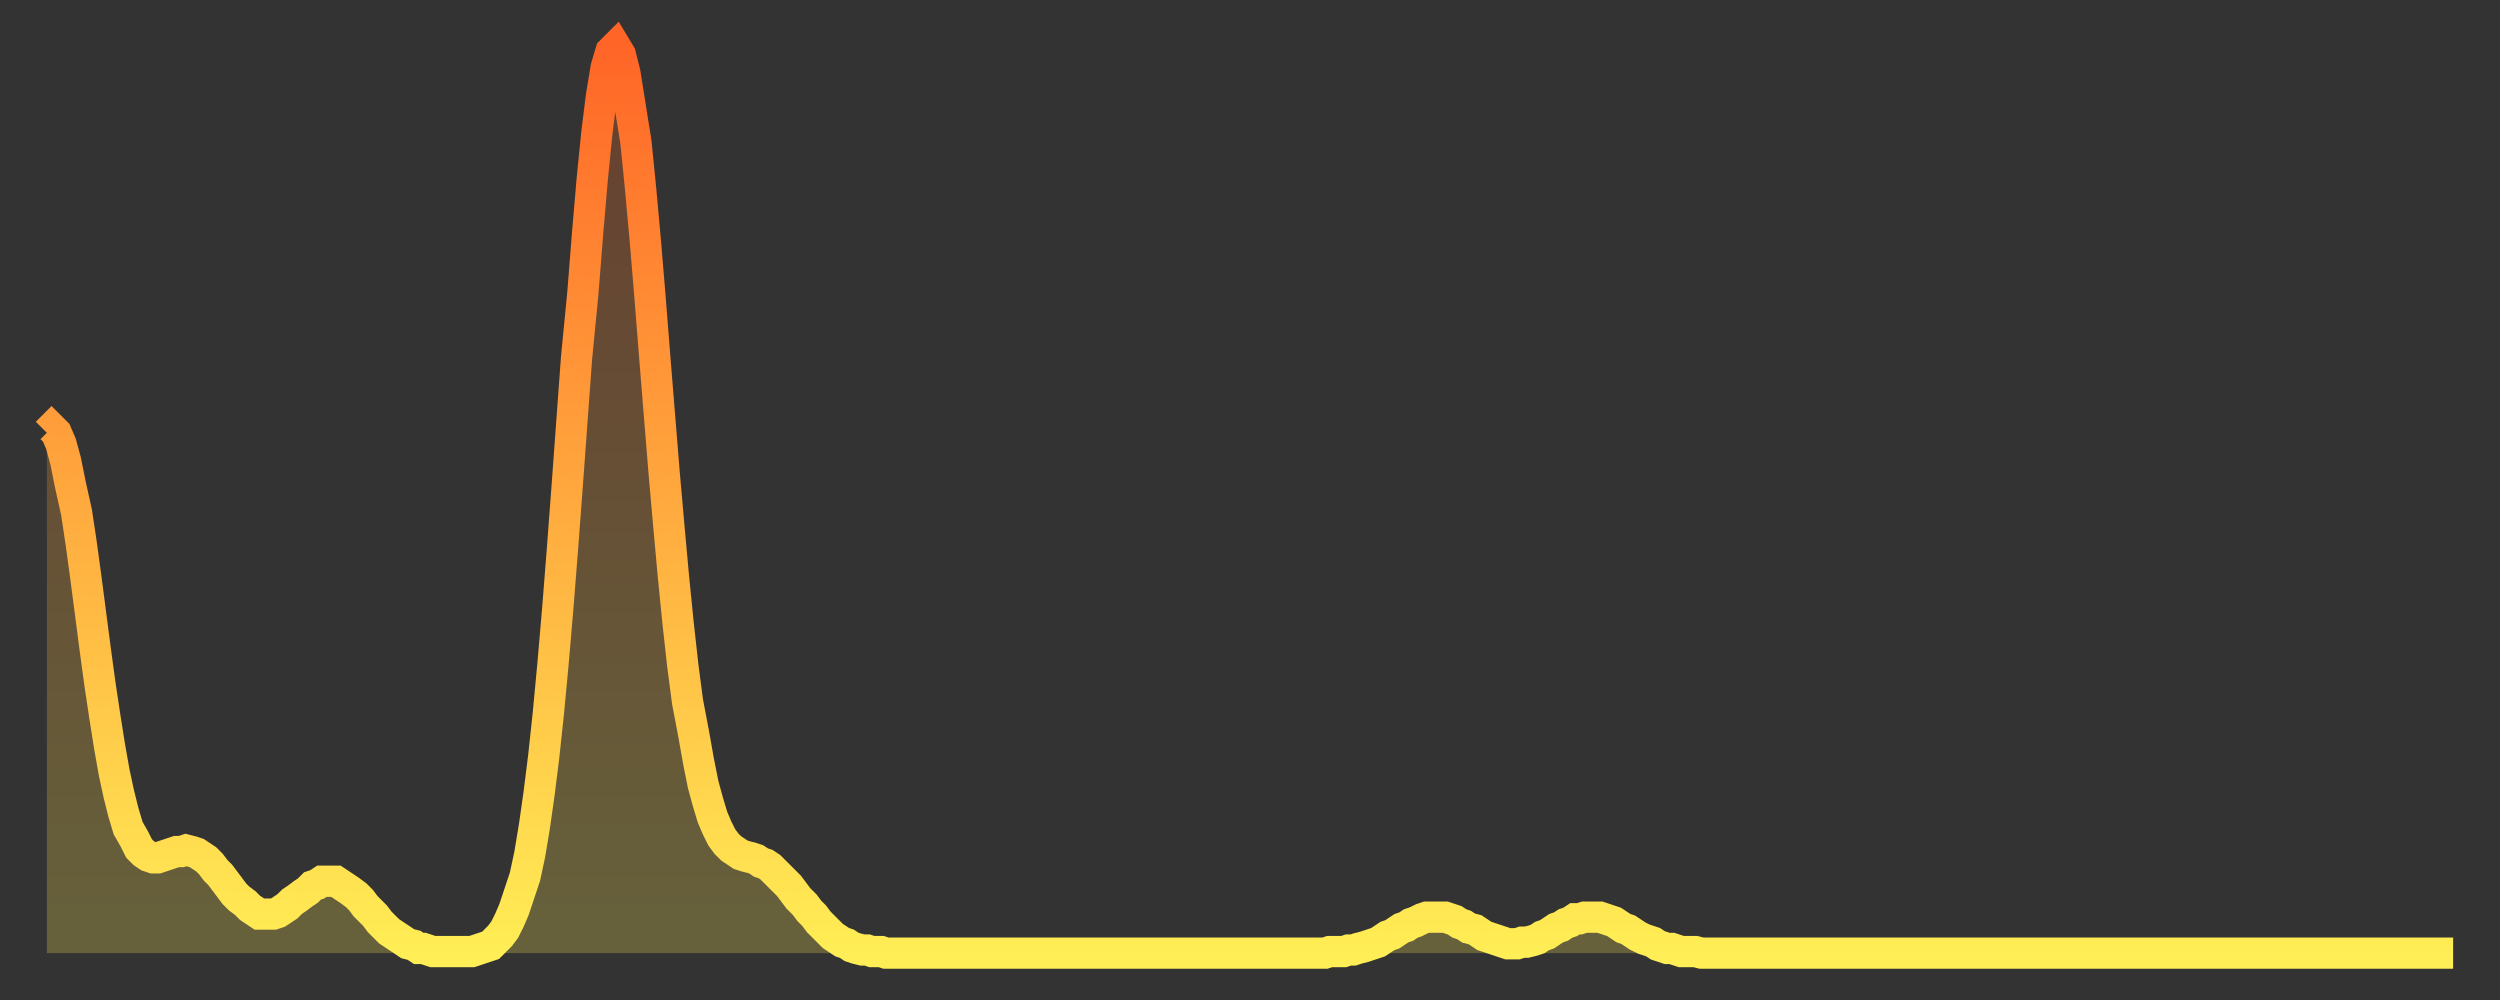 <?xml version="1.0" encoding="utf-8" ?>
<svg baseProfile="full" height="64" version="1.1" width="160" xmlns="http://www.w3.org/2000/svg" xmlns:ev="http://www.w3.org/2001/xml-events" xmlns:xlink="http://www.w3.org/1999/xlink"><rect width="100%" height="100%" fill="#333333" stroke="none"/><defs><linearGradient id="id33486" x1="0" x2="0" y1="0" y2="1"><stop offset="0%" stop-color="#ff6527" /><stop offset="50%" stop-color="#ffa93e" /><stop offset="100%" stop-color="#ffee55" /></linearGradient></defs><g transform="translate(3,3)"><g><path d="M 0.0 24.7 0.3 24.4 0.6 24.7 0.9 25.4 1.2 26.5 1.5 28.0 1.9 29.8 2.2 31.8 2.5 34.0 2.8 36.3 3.1 38.6 3.4 40.8 3.7 42.8 4.0 44.7 4.3 46.4 4.6 47.8 4.9 49.0 5.2 50.0 5.6 50.7 5.9 51.3 6.2 51.6 6.5 51.8 6.8 51.9 7.1 51.9 7.4 51.8 7.7 51.7 8.0 51.6 8.3 51.5 8.6 51.5 8.9 51.4 9.3 51.5 9.6 51.6 9.9 51.8 10.2 52.0 10.5 52.3 10.8 52.7 11.1 53.0 11.4 53.4 11.7 53.8 12.0 54.2 12.3 54.5 12.7 54.8 13.0 55.1 13.3 55.3 13.6 55.5 13.9 55.5 14.2 55.5 14.5 55.5 14.8 55.4 15.1 55.2 15.4 55.0 15.7 54.7 16.0 54.5 16.4 54.2 16.7 54.0 17.0 53.7 17.3 53.6 17.6 53.4 17.9 53.4 18.2 53.4 18.5 53.4 18.8 53.6 19.1 53.8 19.4 54.0 19.8 54.3 20.1 54.6 20.4 55.0 20.7 55.3 21.0 55.6 21.3 56.0 21.6 56.3 21.9 56.6 22.2 56.8 22.5 57.0 22.8 57.2 23.1 57.4 23.5 57.5 23.8 57.7 24.1 57.7 24.4 57.8 24.7 57.9 25.0 57.9 25.3 57.9 25.6 57.9 25.9 57.9 26.2 57.9 26.5 57.9 26.8 57.9 27.2 57.9 27.5 57.8 27.8 57.7 28.1 57.6 28.4 57.5 28.7 57.2 29.0 56.9 29.3 56.5 29.6 55.9 29.9 55.2 30.2 54.3 30.6 53.1 30.9 51.7 31.2 49.9 31.5 47.8 31.8 45.4 32.1 42.6 32.4 39.4 32.7 35.9 33.0 32.1 33.3 28.1 33.6 24.0 33.9 19.9 34.3 15.8 34.6 12.0 34.9 8.5 35.2 5.5 35.5 3.1 35.8 1.3 36.1 0.3 36.4 0.0 36.7 0.5 37.0 1.7 37.3 3.6 37.7 6.1 38.0 9.1 38.3 12.4 38.6 16.0 38.9 19.8 39.2 23.5 39.5 27.2 39.8 30.6 40.1 33.9 40.4 36.9 40.7 39.6 41.0 41.9 41.4 44.0 41.7 45.7 42.0 47.2 42.3 48.3 42.6 49.3 42.9 50.0 43.2 50.6 43.5 51.0 43.8 51.3 44.1 51.5 44.4 51.7 44.7 51.8 45.1 51.9 45.4 52.0 45.7 52.2 46.0 52.3 46.3 52.5 46.6 52.8 46.9 53.1 47.2 53.4 47.5 53.7 47.8 54.1 48.1 54.5 48.5 54.9 48.8 55.3 49.1 55.6 49.4 56.0 49.7 56.3 50.0 56.6 50.3 56.9 50.6 57.1 50.9 57.3 51.2 57.4 51.5 57.6 51.8 57.7 52.2 57.8 52.5 57.8 52.8 57.9 53.1 57.9 53.4 57.9 53.7 58.0 54.0 58.0 54.3 58.0 54.6 58.0 54.9 58.0 55.2 58.0 55.6 58.0 55.9 58.0 56.2 58.0 56.5 58.0 56.8 58.0 57.1 58.0 57.4 58.0 57.7 58.0 58.0 58.0 58.3 58.0 58.6 58.0 58.9 58.0 59.3 58.0 59.6 58.0 59.9 58.0 60.2 58.0 60.5 58.0 60.8 58.0 61.1 58.0 61.4 58.0 61.7 58.0 62.0 58.0 62.3 58.0 62.6 58.0 63.0 58.0 63.3 58.0 63.6 58.0 63.9 58.0 64.2 58.0 64.5 58.0 64.8 58.0 65.1 58.0 65.4 58.0 65.7 58.0 66.0 58.0 66.4 58.0 66.7 58.0 67.0 58.0 67.3 58.0 67.6 58.0 67.9 58.0 68.2 58.0 68.5 58.0 68.8 58.0 69.1 58.0 69.4 58.0 69.7 58.0 70.1 58.0 70.4 58.0 70.7 58.0 71.0 58.0 71.3 58.0 71.6 58.0 71.9 58.0 72.2 58.0 72.5 58.0 72.8 58.0 73.1 58.0 73.5 58.0 73.8 58.0 74.1 58.0 74.4 58.0 74.7 58.0 75.0 58.0 75.3 58.0 75.6 58.0 75.9 58.0 76.2 58.0 76.5 58.0 76.8 58.0 77.2 58.0 77.5 58.0 77.8 58.0 78.1 58.0 78.4 58.0 78.7 58.0 79.0 58.0 79.3 58.0 79.6 58.0 79.9 58.0 80.2 58.0 80.5 58.0 80.9 58.0 81.2 58.0 81.5 58.0 81.8 58.0 82.1 57.9 82.4 57.9 82.7 57.9 83.0 57.9 83.3 57.8 83.6 57.8 83.9 57.7 84.3 57.6 84.6 57.5 84.9 57.4 85.2 57.3 85.5 57.1 85.8 56.9 86.1 56.8 86.4 56.6 86.7 56.4 87.0 56.3 87.3 56.1 87.6 56.0 88.0 55.8 88.3 55.7 88.6 55.7 88.9 55.7 89.2 55.7 89.5 55.7 89.8 55.8 90.1 55.9 90.4 56.1 90.7 56.2 91.0 56.4 91.4 56.5 91.7 56.7 92.0 56.9 92.3 57.0 92.6 57.1 92.9 57.2 93.2 57.3 93.5 57.4 93.8 57.4 94.1 57.4 94.4 57.3 94.7 57.3 95.1 57.2 95.4 57.1 95.7 56.9 96.0 56.8 96.3 56.6 96.6 56.4 96.9 56.3 97.2 56.1 97.5 56.0 97.8 55.8 98.1 55.8 98.4 55.7 98.8 55.7 99.1 55.7 99.4 55.7 99.7 55.8 100.0 55.9 100.3 56.0 100.6 56.2 100.9 56.4 101.2 56.5 101.5 56.7 101.8 56.9 102.2 57.1 102.5 57.2 102.8 57.3 103.1 57.5 103.4 57.6 103.7 57.7 104.0 57.7 104.3 57.8 104.6 57.9 104.9 57.9 105.2 57.9 105.5 57.9 105.9 58.0 106.2 58.0 106.5 58.0 106.8 58.0 107.1 58.0 107.4 58.0 107.7 58.0 108.0 58.0 108.3 58.0 108.6 58.0 108.9 58.0 109.3 58.0 109.6 58.0 109.9 58.0 110.2 58.0 110.5 58.0 110.8 58.0 111.1 58.0 111.4 58.0 111.7 58.0 112.0 58.0 112.3 58.0 112.6 58.0 113.0 58.0 113.3 58.0 113.6 58.0 113.9 58.0 114.2 58.0 114.5 58.0 114.8 58.0 115.1 58.0 115.4 58.0 115.7 58.0 116.0 58.0 116.3 58.0 116.7 58.0 117.0 58.0 117.3 58.0 117.6 58.0 117.9 58.0 118.2 58.0 118.5 58.0 118.8 58.0 119.1 58.0 119.4 58.0 119.7 58.0 120.1 58.0 120.4 58.0 120.7 58.0 121.0 58.0 121.3 58.0 121.6 58.0 121.9 58.0 122.2 58.0 122.5 58.0 122.8 58.0 123.1 58.0 123.4 58.0 123.8 58.0 124.1 58.0 124.4 58.0 124.7 58.0 125.0 58.0 125.3 58.0 125.6 58.0 125.9 58.0 126.2 58.0 126.5 58.0 126.8 58.0 127.2 58.0 127.5 58.0 127.8 58.0 128.1 58.0 128.4 58.0 128.7 58.0 129.0 58.0 129.3 58.0 129.6 58.0 129.9 58.0 130.2 58.0 130.5 58.0 130.9 58.0 131.2 58.0 131.5 58.0 131.8 58.0 132.1 58.0 132.4 58.0 132.7 58.0 133.0 58.0 133.3 58.0 133.6 58.0 133.9 58.0 134.2 58.0 134.6 58.0 134.9 58.0 135.2 58.0 135.5 58.0 135.8 58.0 136.1 58.0 136.4 58.0 136.7 58.0 137.0 58.0 137.3 58.0 137.6 58.0 138.0 58.0 138.3 58.0 138.6 58.0 138.9 58.0 139.2 58.0 139.5 58.0 139.8 58.0 140.1 58.0 140.4 58.0 140.7 58.0 141.0 58.0 141.3 58.0 141.7 58.0 142.0 58.0 142.3 58.0 142.6 58.0 142.9 58.0 143.2 58.0 143.5 58.0 143.8 58.0 144.1 58.0 144.4 58.0 144.7 58.0 145.1 58.0 145.4 58.0 145.7 58.0 146.0 58.0 146.3 58.0 146.6 58.0 146.9 58.0 147.2 58.0 147.5 58.0 147.8 58.0 148.1 58.0 148.4 58.0 148.8 58.0 149.1 58.0 149.4 58.0 149.7 58.0 150.0 58.0 150.3 58.0 150.6 58.0 150.9 58.0 151.2 58.0 151.5 58.0 151.8 58.0 152.1 58.0 152.5 58.0 152.8 58.0 153.1 58.0 153.4 58.0 153.7 58.0 154.0 58.0" fill="none" id="graph-curve" opacity="1" stroke="url(#id33486)" stroke-width="2" /><path d="M 0 58 L 0.0 24.7 0.3 24.4 0.6 24.7 0.9 25.4 1.2 26.5 1.5 28.0 1.9 29.8 2.2 31.8 2.5 34.0 2.8 36.3 3.1 38.6 3.4 40.8 3.7 42.8 4.0 44.7 4.3 46.4 4.6 47.8 4.9 49.0 5.2 50.0 5.6 50.7 5.9 51.3 6.2 51.6 6.5 51.8 6.8 51.9 7.1 51.9 7.4 51.8 7.7 51.7 8.0 51.6 8.3 51.5 8.6 51.5 8.9 51.4 9.3 51.5 9.6 51.6 9.9 51.8 10.2 52.0 10.5 52.3 10.8 52.7 11.1 53.0 11.4 53.4 11.7 53.8 12.0 54.2 12.3 54.5 12.7 54.8 13.0 55.1 13.3 55.3 13.6 55.5 13.9 55.5 14.2 55.5 14.5 55.5 14.8 55.4 15.1 55.2 15.4 55.0 15.7 54.7 16.0 54.5 16.4 54.2 16.7 54.0 17.0 53.7 17.3 53.6 17.6 53.4 17.9 53.4 18.2 53.4 18.5 53.4 18.8 53.6 19.1 53.8 19.4 54.0 19.8 54.3 20.1 54.6 20.4 55.0 20.7 55.3 21.0 55.6 21.3 56.0 21.6 56.3 21.9 56.6 22.2 56.8 22.5 57.0 22.8 57.2 23.1 57.4 23.5 57.5 23.8 57.7 24.1 57.7 24.4 57.8 24.7 57.9 25.0 57.9 25.3 57.9 25.6 57.9 25.9 57.9 26.2 57.9 26.5 57.9 26.8 57.9 27.2 57.9 27.5 57.8 27.8 57.7 28.1 57.6 28.4 57.5 28.7 57.2 29.0 56.9 29.3 56.5 29.6 55.9 29.9 55.2 30.2 54.3 30.6 53.1 30.9 51.7 31.2 49.9 31.5 47.8 31.8 45.4 32.1 42.6 32.4 39.4 32.7 35.9 33.0 32.1 33.3 28.1 33.6 24.0 33.9 19.9 34.3 15.8 34.6 12.0 34.9 8.5 35.2 5.5 35.5 3.1 35.8 1.3 36.1 0.3 36.4 0.0 36.7 0.5 37.0 1.7 37.3 3.6 37.7 6.1 38.0 9.1 38.3 12.4 38.6 16.0 38.9 19.8 39.2 23.5 39.5 27.2 39.8 30.6 40.1 33.9 40.4 36.9 40.7 39.6 41.0 41.9 41.4 44.0 41.7 45.7 42.0 47.2 42.3 48.3 42.6 49.3 42.9 50.0 43.2 50.6 43.5 51.0 43.8 51.3 44.1 51.5 44.4 51.7 44.7 51.8 45.1 51.9 45.4 52.0 45.7 52.2 46.0 52.3 46.3 52.5 46.6 52.8 46.9 53.1 47.2 53.4 47.5 53.7 47.8 54.1 48.1 54.5 48.5 54.9 48.8 55.3 49.1 55.6 49.4 56.0 49.7 56.3 50.0 56.6 50.3 56.9 50.6 57.1 50.9 57.3 51.2 57.4 51.5 57.6 51.8 57.7 52.2 57.8 52.5 57.8 52.8 57.9 53.1 57.9 53.4 57.9 53.7 58.0 54.0 58.0 54.3 58.0 54.6 58.0 54.9 58.0 55.2 58.0 55.6 58.0 55.9 58.0 56.2 58.0 56.5 58.0 56.8 58.0 57.1 58.0 57.4 58.0 57.7 58.0 58.0 58.0 58.3 58.0 58.6 58.0 58.9 58.0 59.3 58.0 59.6 58.0 59.9 58.0 60.2 58.0 60.5 58.0 60.8 58.0 61.1 58.0 61.4 58.0 61.7 58.0 62.0 58.0 62.3 58.0 62.6 58.0 63.0 58.0 63.3 58.0 63.6 58.0 63.9 58.0 64.2 58.0 64.5 58.0 64.8 58.0 65.1 58.0 65.4 58.0 65.7 58.0 66.0 58.0 66.4 58.0 66.7 58.0 67.0 58.0 67.3 58.0 67.6 58.0 67.9 58.0 68.2 58.0 68.5 58.0 68.8 58.0 69.1 58.0 69.4 58.0 69.7 58.0 70.1 58.0 70.4 58.0 70.7 58.0 71.0 58.0 71.3 58.0 71.6 58.0 71.9 58.0 72.2 58.0 72.5 58.0 72.8 58.0 73.1 58.0 73.5 58.0 73.8 58.0 74.1 58.0 74.4 58.0 74.7 58.0 75.0 58.0 75.3 58.0 75.6 58.0 75.9 58.0 76.2 58.0 76.5 58.0 76.8 58.0 77.2 58.0 77.5 58.0 77.8 58.0 78.1 58.0 78.4 58.0 78.7 58.0 79.0 58.0 79.3 58.0 79.6 58.0 79.9 58.0 80.2 58.0 80.5 58.0 80.9 58.0 81.2 58.0 81.5 58.0 81.8 58.0 82.1 57.9 82.4 57.9 82.7 57.9 83.0 57.9 83.3 57.8 83.6 57.8 83.9 57.7 84.3 57.6 84.6 57.5 84.9 57.4 85.2 57.3 85.5 57.1 85.8 56.9 86.1 56.8 86.4 56.6 86.7 56.4 87.0 56.3 87.3 56.1 87.6 56.0 88.0 55.8 88.3 55.7 88.6 55.7 88.9 55.7 89.2 55.7 89.5 55.7 89.8 55.8 90.1 55.9 90.4 56.1 90.7 56.2 91.0 56.4 91.4 56.5 91.7 56.7 92.0 56.9 92.3 57.0 92.6 57.1 92.9 57.2 93.2 57.3 93.5 57.4 93.8 57.4 94.1 57.4 94.4 57.3 94.7 57.3 95.1 57.2 95.4 57.1 95.7 56.9 96.0 56.8 96.3 56.6 96.6 56.4 96.9 56.3 97.2 56.1 97.5 56.0 97.8 55.8 98.1 55.8 98.4 55.7 98.8 55.7 99.1 55.7 99.4 55.7 99.7 55.8 100.0 55.9 100.3 56.0 100.6 56.2 100.9 56.4 101.2 56.5 101.5 56.7 101.8 56.9 102.2 57.1 102.5 57.2 102.8 57.3 103.1 57.5 103.4 57.6 103.7 57.7 104.0 57.7 104.3 57.8 104.6 57.9 104.9 57.9 105.2 57.9 105.5 57.9 105.9 58.0 106.2 58.0 106.5 58.0 106.8 58.0 107.1 58.0 107.4 58.0 107.7 58.0 108.0 58.0 108.3 58.0 108.6 58.0 108.9 58.0 109.3 58.0 109.6 58.0 109.9 58.0 110.2 58.0 110.5 58.0 110.8 58.0 111.1 58.0 111.4 58.0 111.7 58.0 112.0 58.0 112.3 58.0 112.6 58.0 113.0 58.0 113.3 58.0 113.6 58.0 113.9 58.0 114.2 58.0 114.5 58.0 114.8 58.0 115.1 58.0 115.4 58.0 115.7 58.0 116.0 58.0 116.3 58.0 116.7 58.0 117.0 58.0 117.3 58.0 117.6 58.0 117.9 58.0 118.2 58.0 118.5 58.0 118.8 58.0 119.1 58.0 119.4 58.0 119.7 58.0 120.1 58.0 120.4 58.0 120.7 58.0 121.0 58.0 121.3 58.0 121.6 58.0 121.9 58.0 122.2 58.0 122.5 58.0 122.8 58.0 123.1 58.0 123.4 58.0 123.8 58.0 124.1 58.0 124.4 58.0 124.7 58.0 125.0 58.0 125.3 58.0 125.6 58.0 125.9 58.0 126.2 58.0 126.5 58.0 126.8 58.0 127.2 58.0 127.5 58.0 127.8 58.0 128.1 58.0 128.4 58.0 128.7 58.0 129.0 58.0 129.3 58.0 129.6 58.0 129.9 58.0 130.2 58.0 130.5 58.0 130.9 58.0 131.2 58.0 131.5 58.0 131.8 58.0 132.1 58.0 132.4 58.0 132.7 58.0 133.0 58.0 133.3 58.0 133.6 58.0 133.9 58.0 134.2 58.0 134.6 58.0 134.9 58.0 135.2 58.0 135.5 58.0 135.8 58.0 136.1 58.0 136.4 58.0 136.7 58.0 137.0 58.0 137.3 58.0 137.6 58.0 138.0 58.0 138.3 58.0 138.6 58.0 138.9 58.0 139.2 58.0 139.5 58.0 139.8 58.0 140.1 58.0 140.4 58.0 140.7 58.0 141.0 58.0 141.3 58.0 141.7 58.0 142.0 58.0 142.3 58.0 142.6 58.0 142.9 58.0 143.2 58.0 143.5 58.0 143.8 58.0 144.1 58.0 144.4 58.0 144.7 58.0 145.1 58.0 145.4 58.0 145.7 58.0 146.0 58.0 146.3 58.0 146.6 58.0 146.9 58.0 147.2 58.0 147.5 58.0 147.8 58.0 148.1 58.0 148.4 58.0 148.8 58.0 149.1 58.0 149.4 58.0 149.7 58.0 150.0 58.0 150.3 58.0 150.6 58.0 150.9 58.0 151.2 58.0 151.5 58.0 151.8 58.0 152.1 58.0 152.5 58.0 152.8 58.0 153.1 58.0 153.4 58.0 153.7 58.0 154.0 58.0 154 58" fill="url(#id33486)" fill-opacity=".25" id="graph-shadow" /></g></g></svg>
